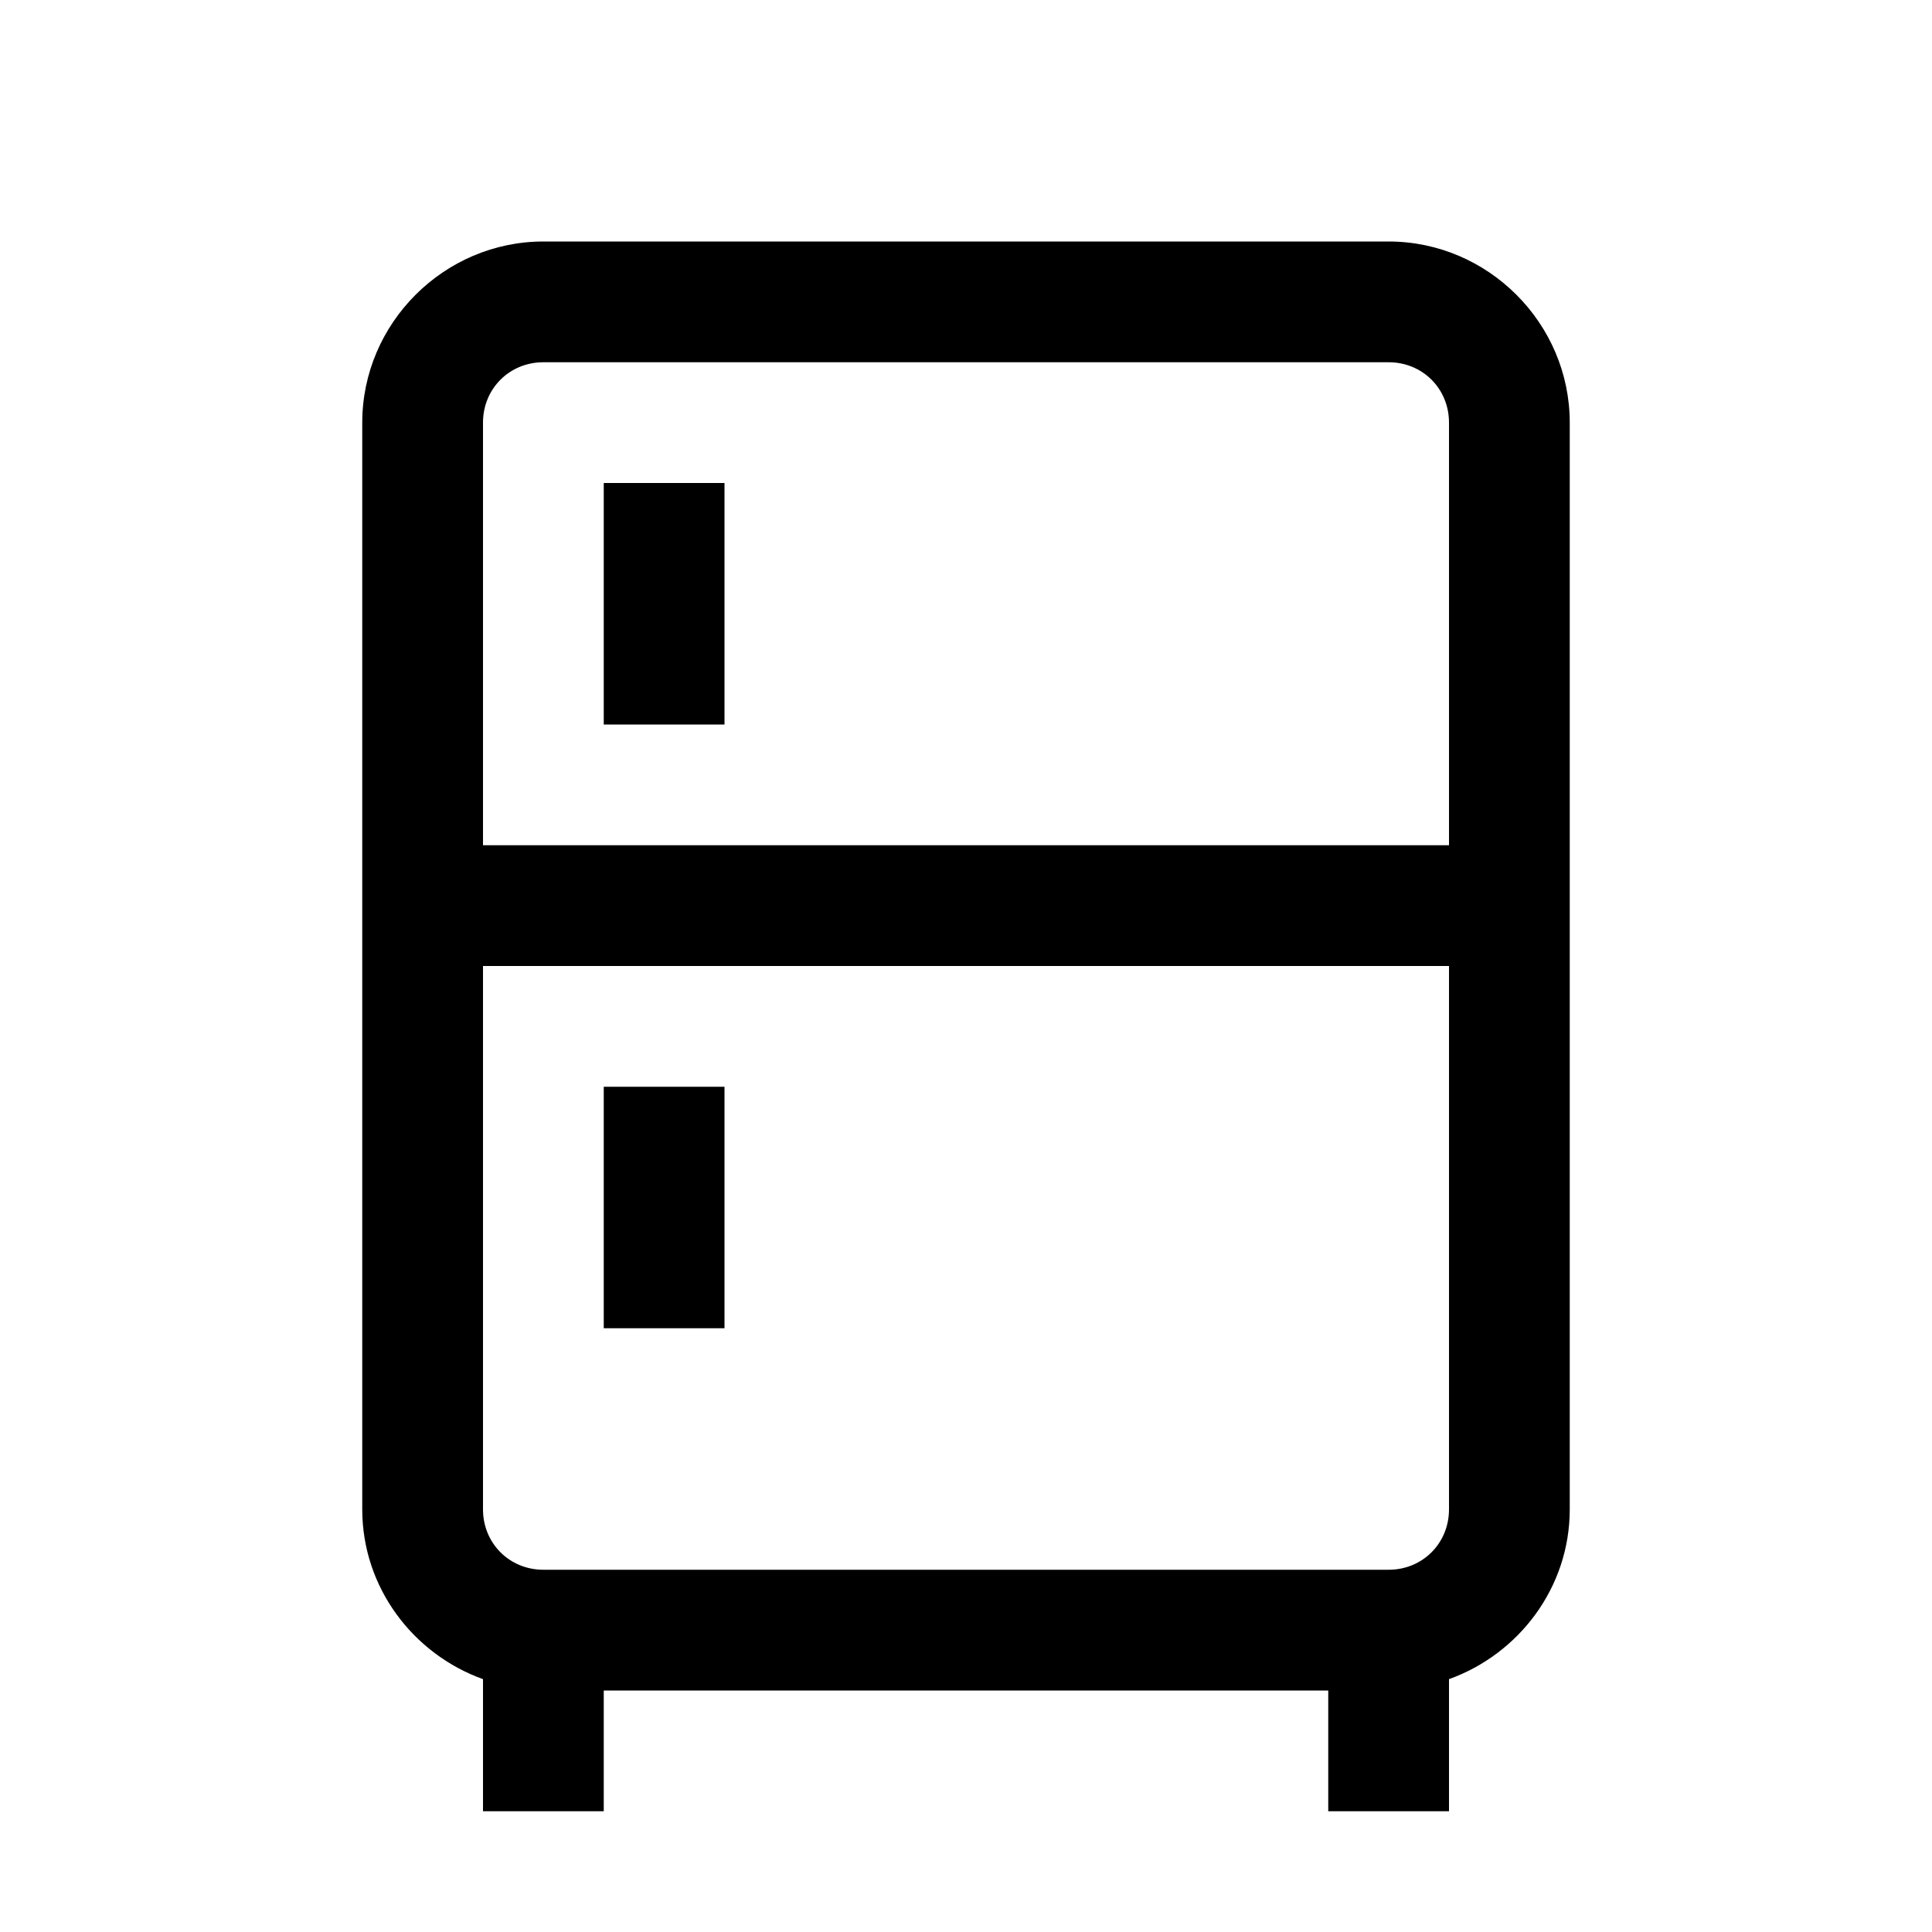 <svg xmlns="http://www.w3.org/2000/svg"  viewBox="0 0 16 16" width="16px" height="16px"><path d="M 4.5 2 C 3.677 2 3 2.677 3 3.5 L 3 12.5 C 3 13.147 3.421 13.698 4 13.906 L 4 15 L 5 15 L 5 14 L 11 14 L 11 15 L 12 15 L 12 13.906 C 12.579 13.698 13 13.147 13 12.5 L 13 3.5 C 13 2.677 12.323 2 11.5 2 L 4.5 2 z M 4.5 3 L 11.5 3 C 11.781 3 12 3.219 12 3.5 L 12 7 L 4 7 L 4 3.5 C 4 3.219 4.219 3 4.5 3 z M 5 4 L 5 6 L 6 6 L 6 4 L 5 4 z M 4 8 L 12 8 L 12 12.5 C 12 12.781 11.781 13 11.5 13 L 4.5 13 C 4.219 13 4 12.781 4 12.5 L 4 8 z M 5 9 L 5 11 L 6 11 L 6 9 L 5 9 z"/></svg>